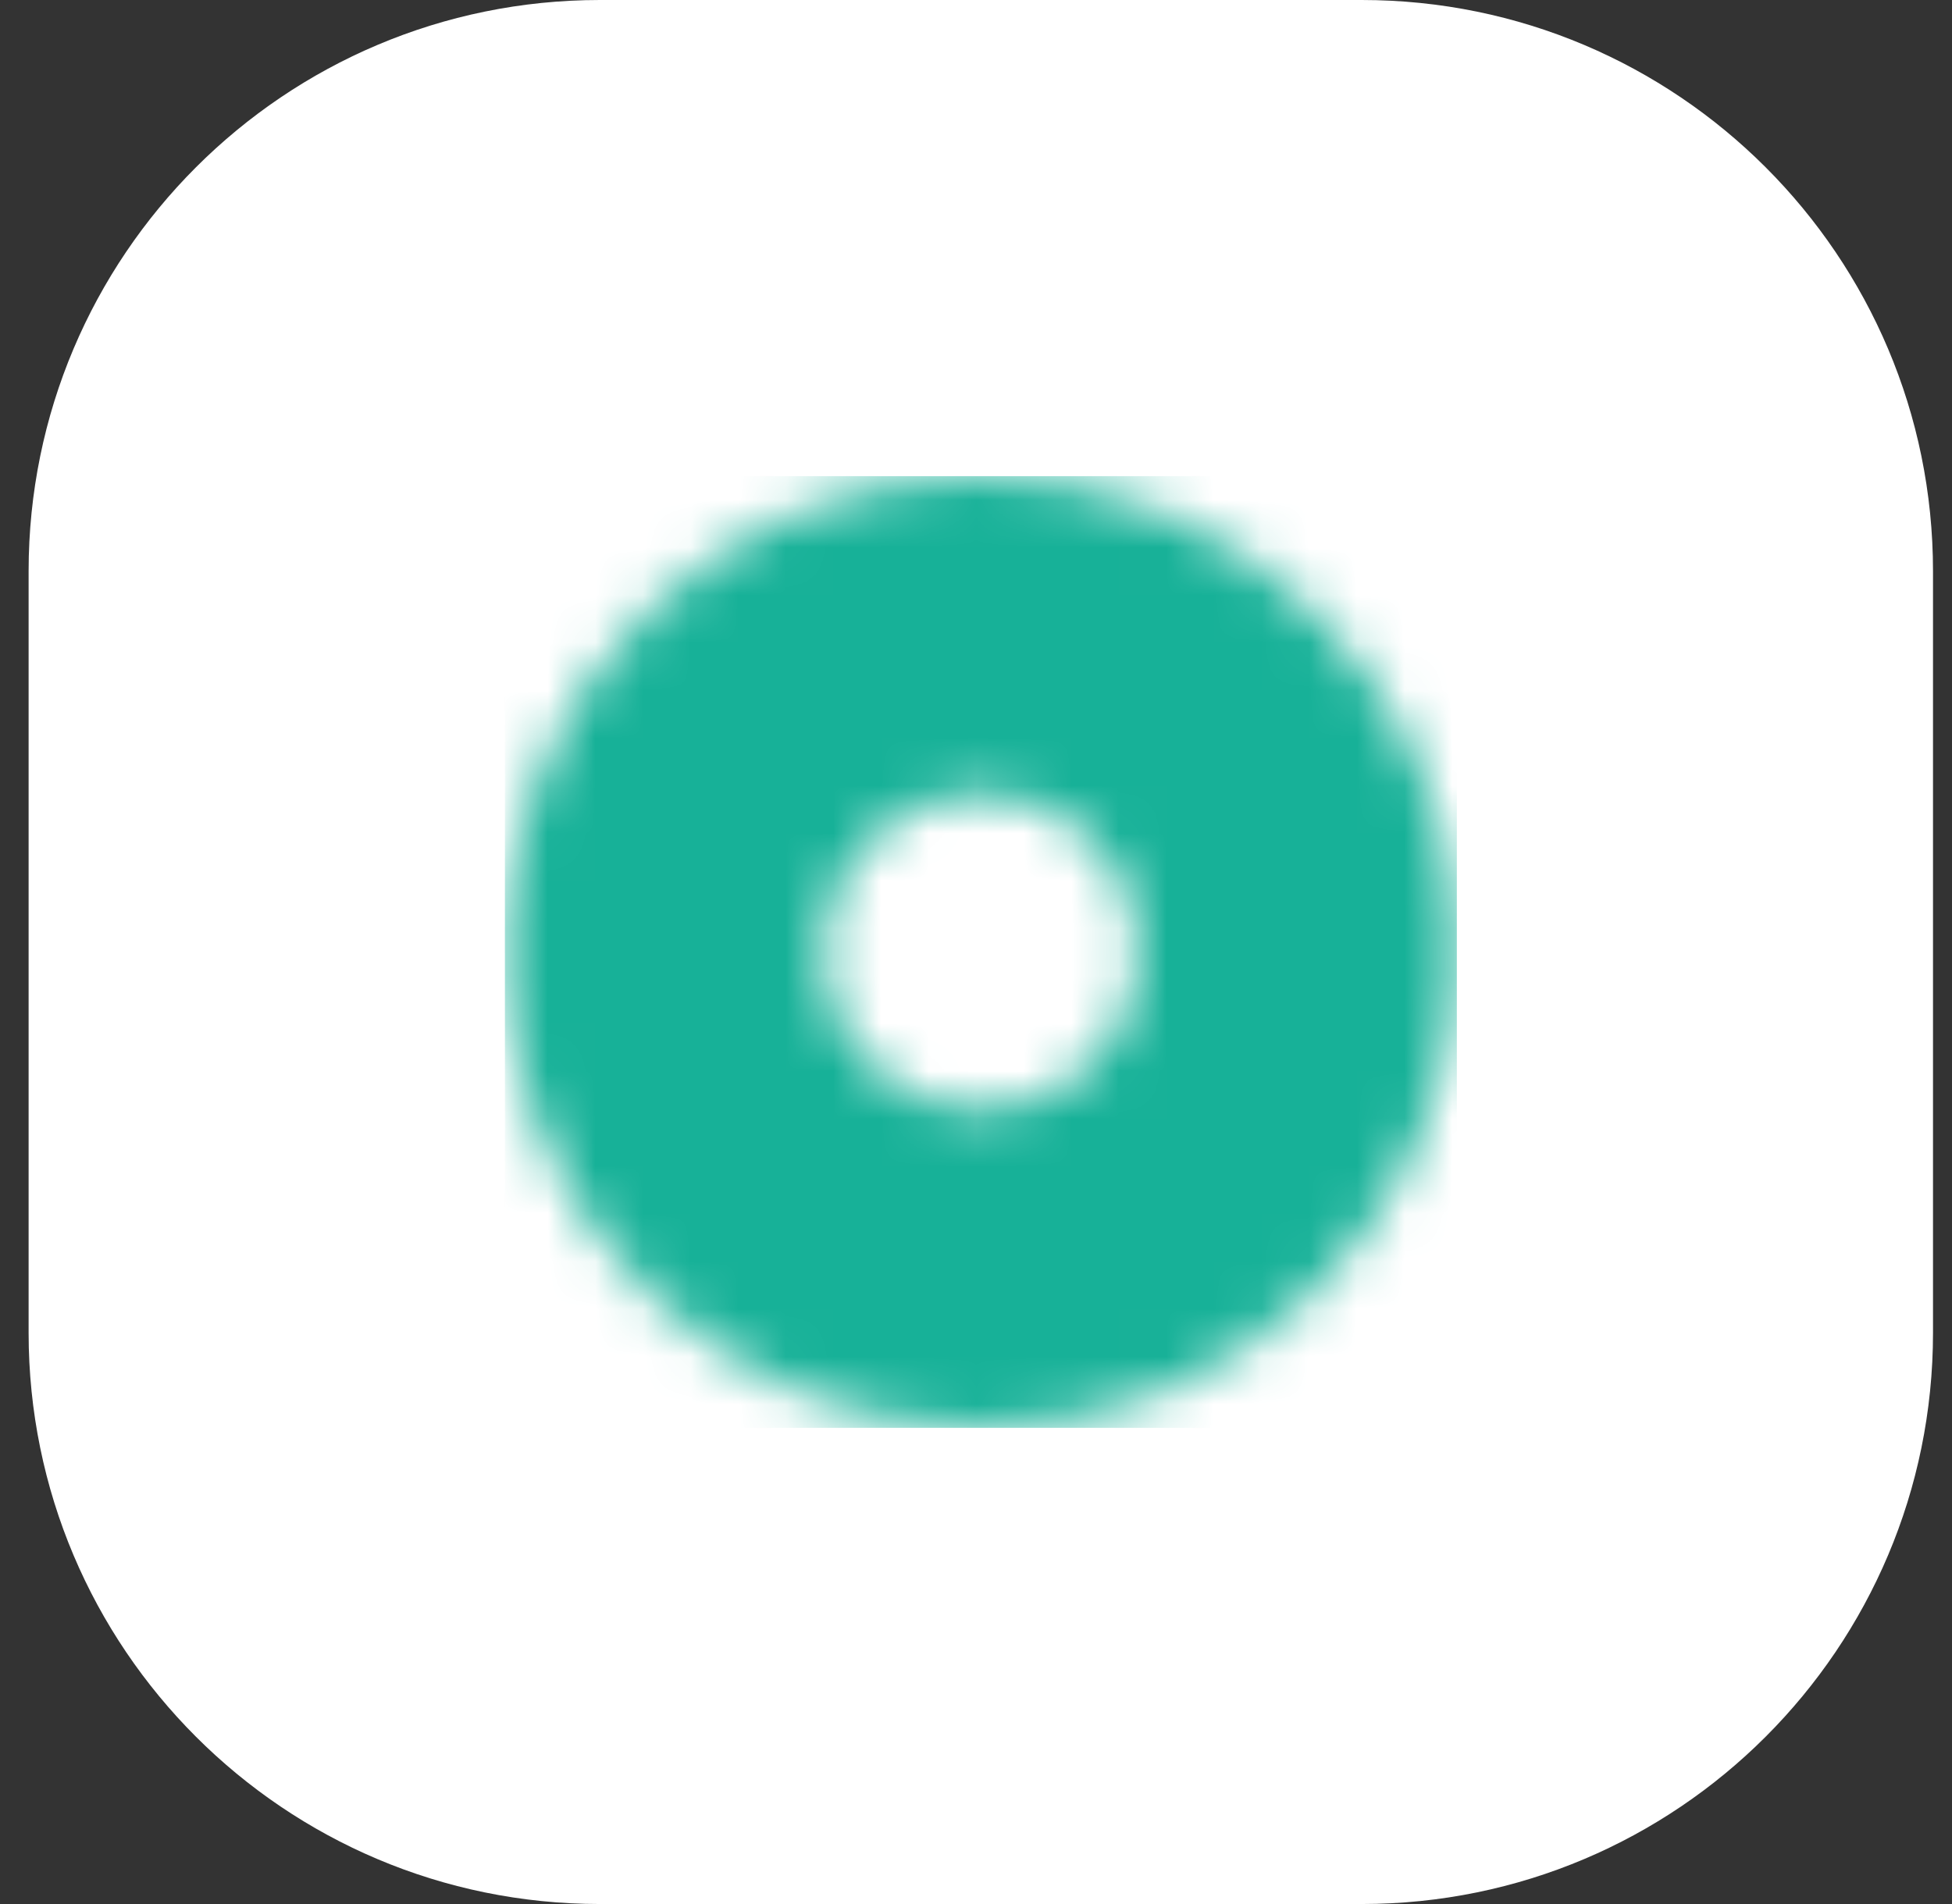 <?xml version="1.0" encoding="UTF-8"?> <svg xmlns="http://www.w3.org/2000/svg" width="41" height="40" viewBox="0 0 41 40" fill="none"><rect x="0" y="0" width="41" height="40" fill="#333333" stroke="none"/><path d="M0.601 12C0.601 5.373 5.973 0 12.601 0H28.601C35.228 0 40.601 5.373 40.601 12V28C40.601 34.627 35.228 40 28.601 40H12.601C5.973 40 0.601 34.627 0.601 28V12Z" fill="white"></path><g clip-path="url(#clip0_1197_37014)"><mask id="mask0_1197_37014" style="mask-type:alpha" maskUnits="userSpaceOnUse" x="10" y="10" width="21" height="20"><g clip-path="url(#clip1_1197_37014)"><path d="M20.601 10C15.086 10 10.601 14.486 10.601 20C10.601 25.514 15.086 30 20.601 30C26.115 30 30.601 25.514 30.601 20C30.601 14.486 26.115 10 20.601 10ZM20.601 23.333C18.76 23.333 17.267 21.841 17.267 20C17.267 18.159 18.76 16.667 20.601 16.667C22.441 16.667 23.934 18.159 23.934 20C23.934 21.841 22.441 23.333 20.601 23.333Z" fill="#4D5868"></path></g></mask><g mask="url(#mask0_1197_37014)"><rect x="10.601" y="10" width="20" height="20" fill="#17B198"></rect></g></g><defs><clipPath id="clip0_1197_37014"><rect width="20" height="20" fill="white" transform="translate(10.601 10)"></rect></clipPath><clipPath id="clip1_1197_37014"><rect width="20" height="20" fill="white" transform="translate(10.601 10)"></rect></clipPath></defs></svg> 